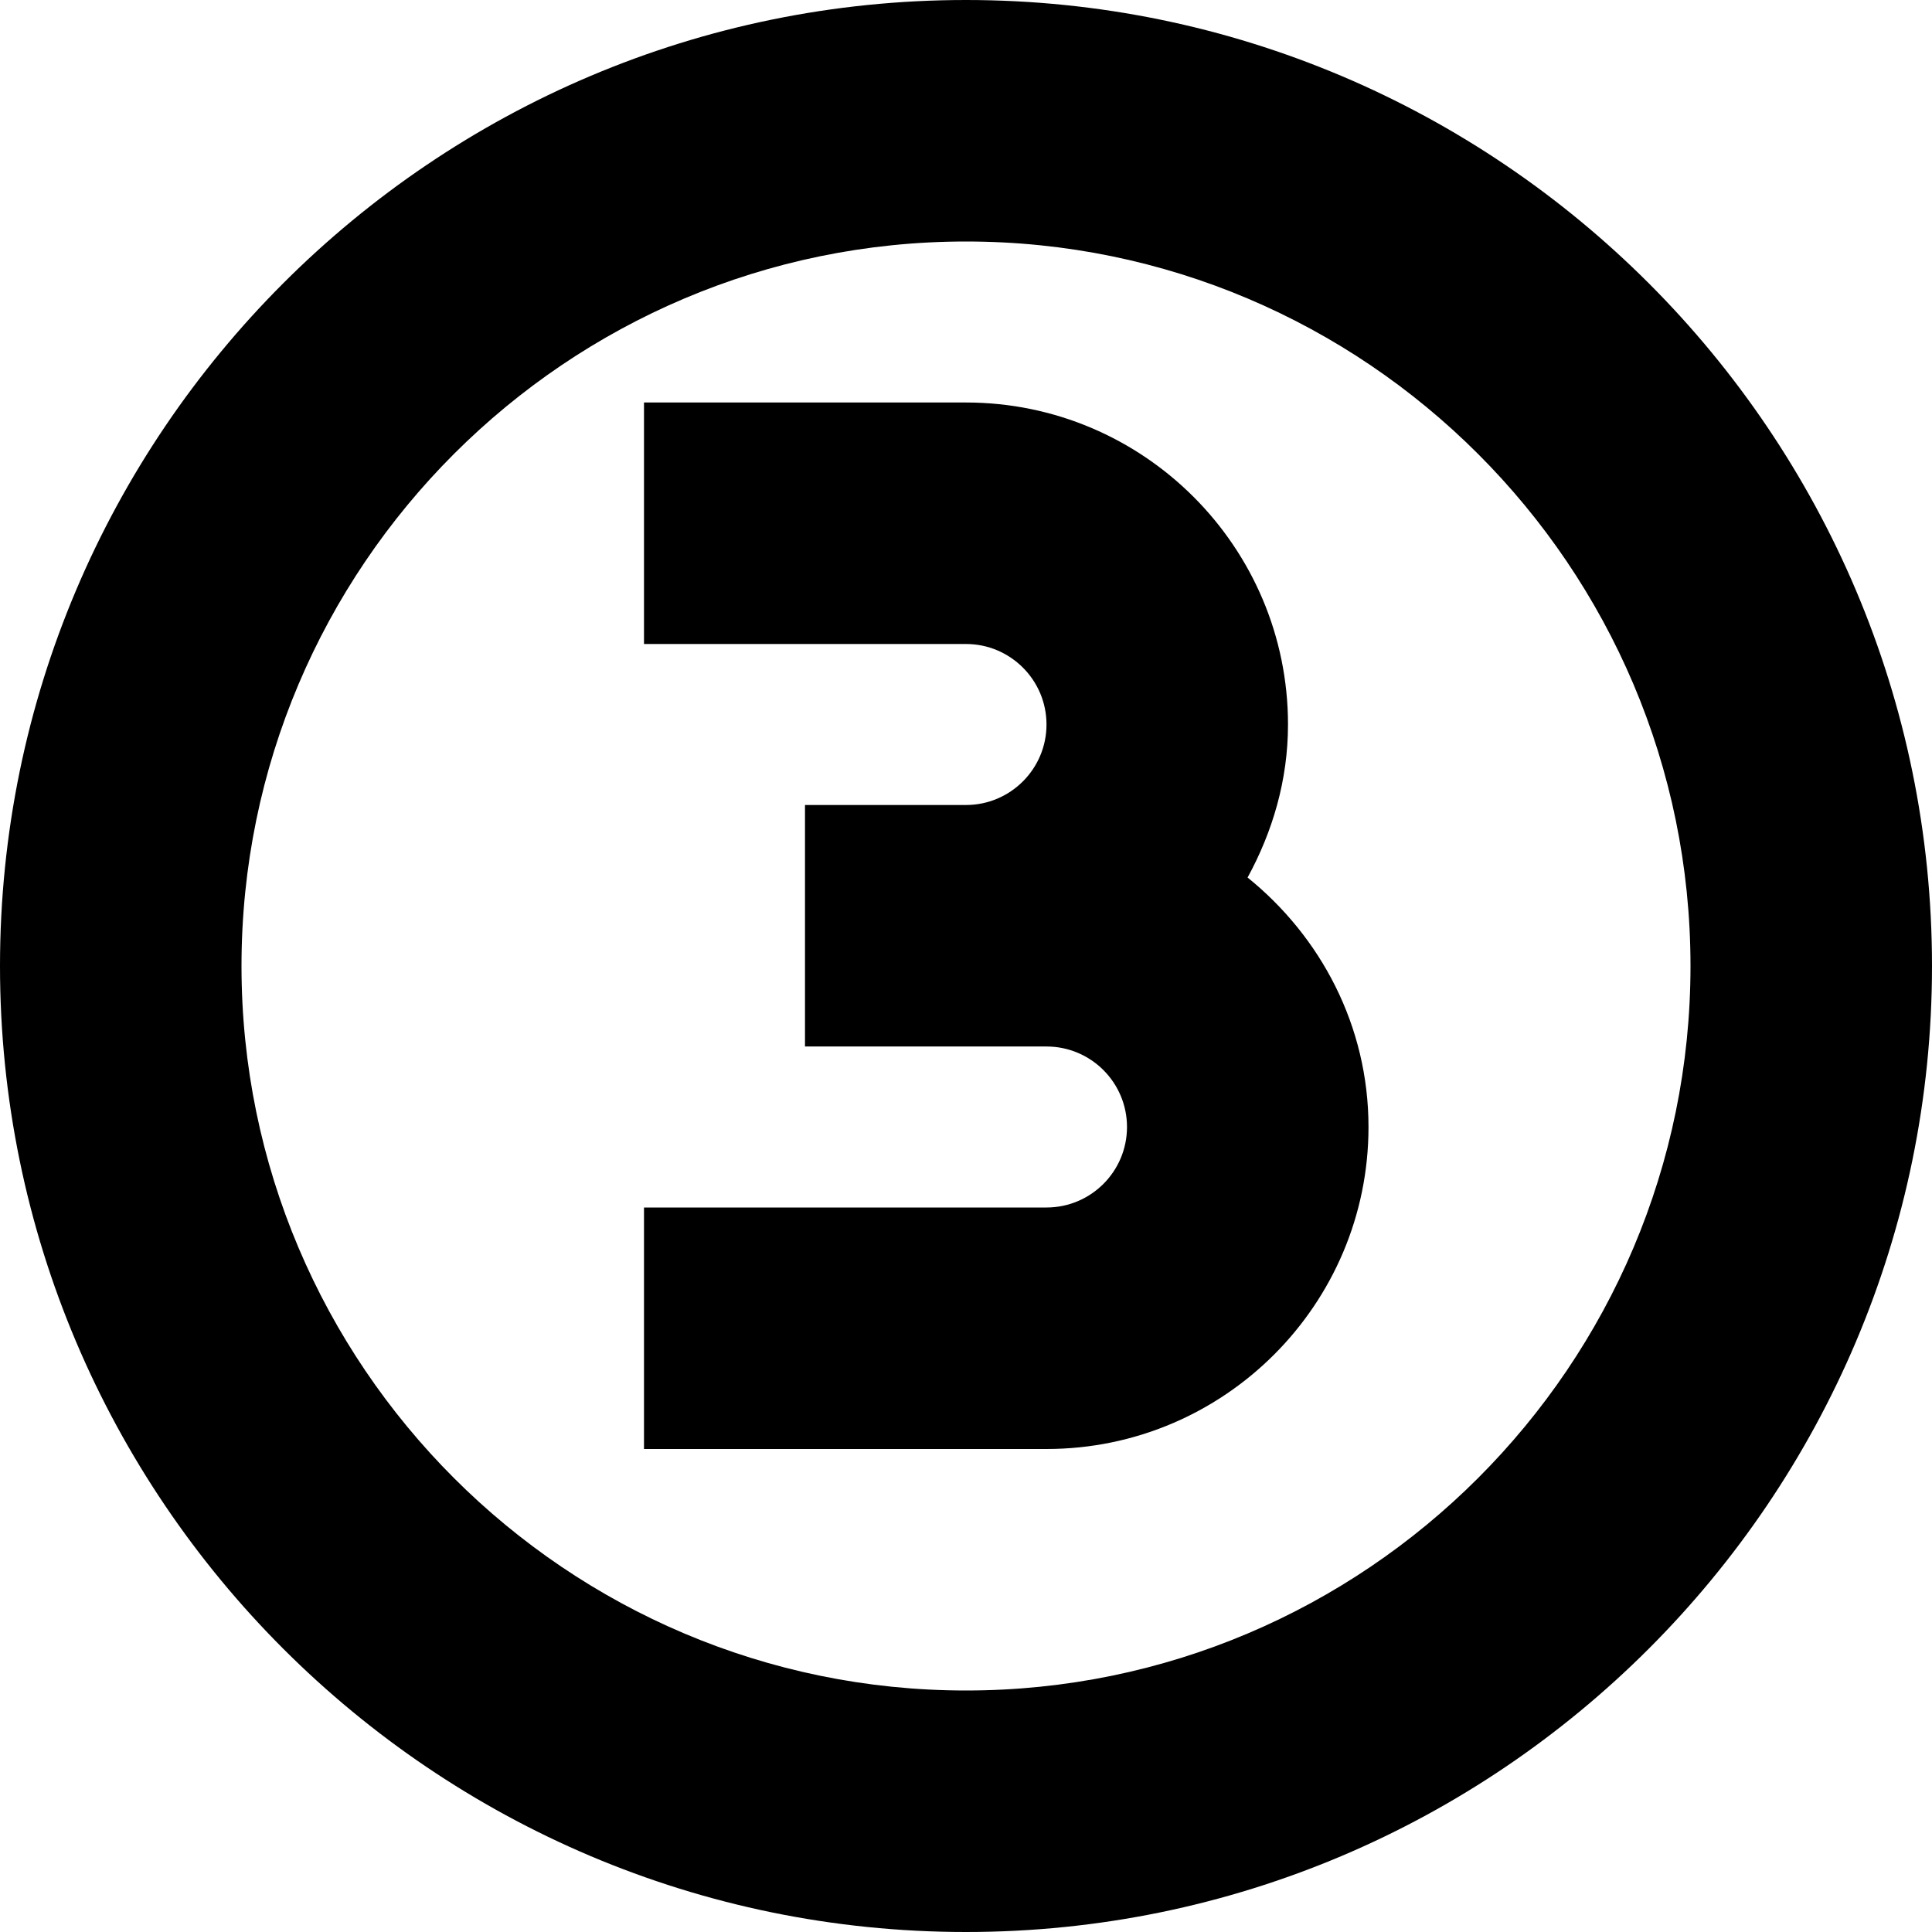<?xml version="1.0" encoding="UTF-8"?>
<svg xmlns="http://www.w3.org/2000/svg" id="Layer_1" data-name="Layer 1" viewBox="0 0 24 24" width="512" height="512"><path d="M12,0C5.383,0,0,5.383,0,12s5.383,12,12,12,12-5.383,12-12S18.617,0,12,0Zm0,21c-4.962,0-9-4.037-9-9S7.038,3,12,3s9,4.037,9,9-4.037,9-9,9Zm5-7c0,2.206-1.794,4-4,4h-5v-3h5c.552,0,1-.448,1-1s-.448-1-1-1h-3v-3h2c.551,0,1-.448,1-1s-.449-1-1-1h-4v-3h4c2.206,0,4,1.794,4,4,0,.692-.192,1.333-.502,1.901,.909,.734,1.502,1.843,1.502,3.099Z"/></svg>
